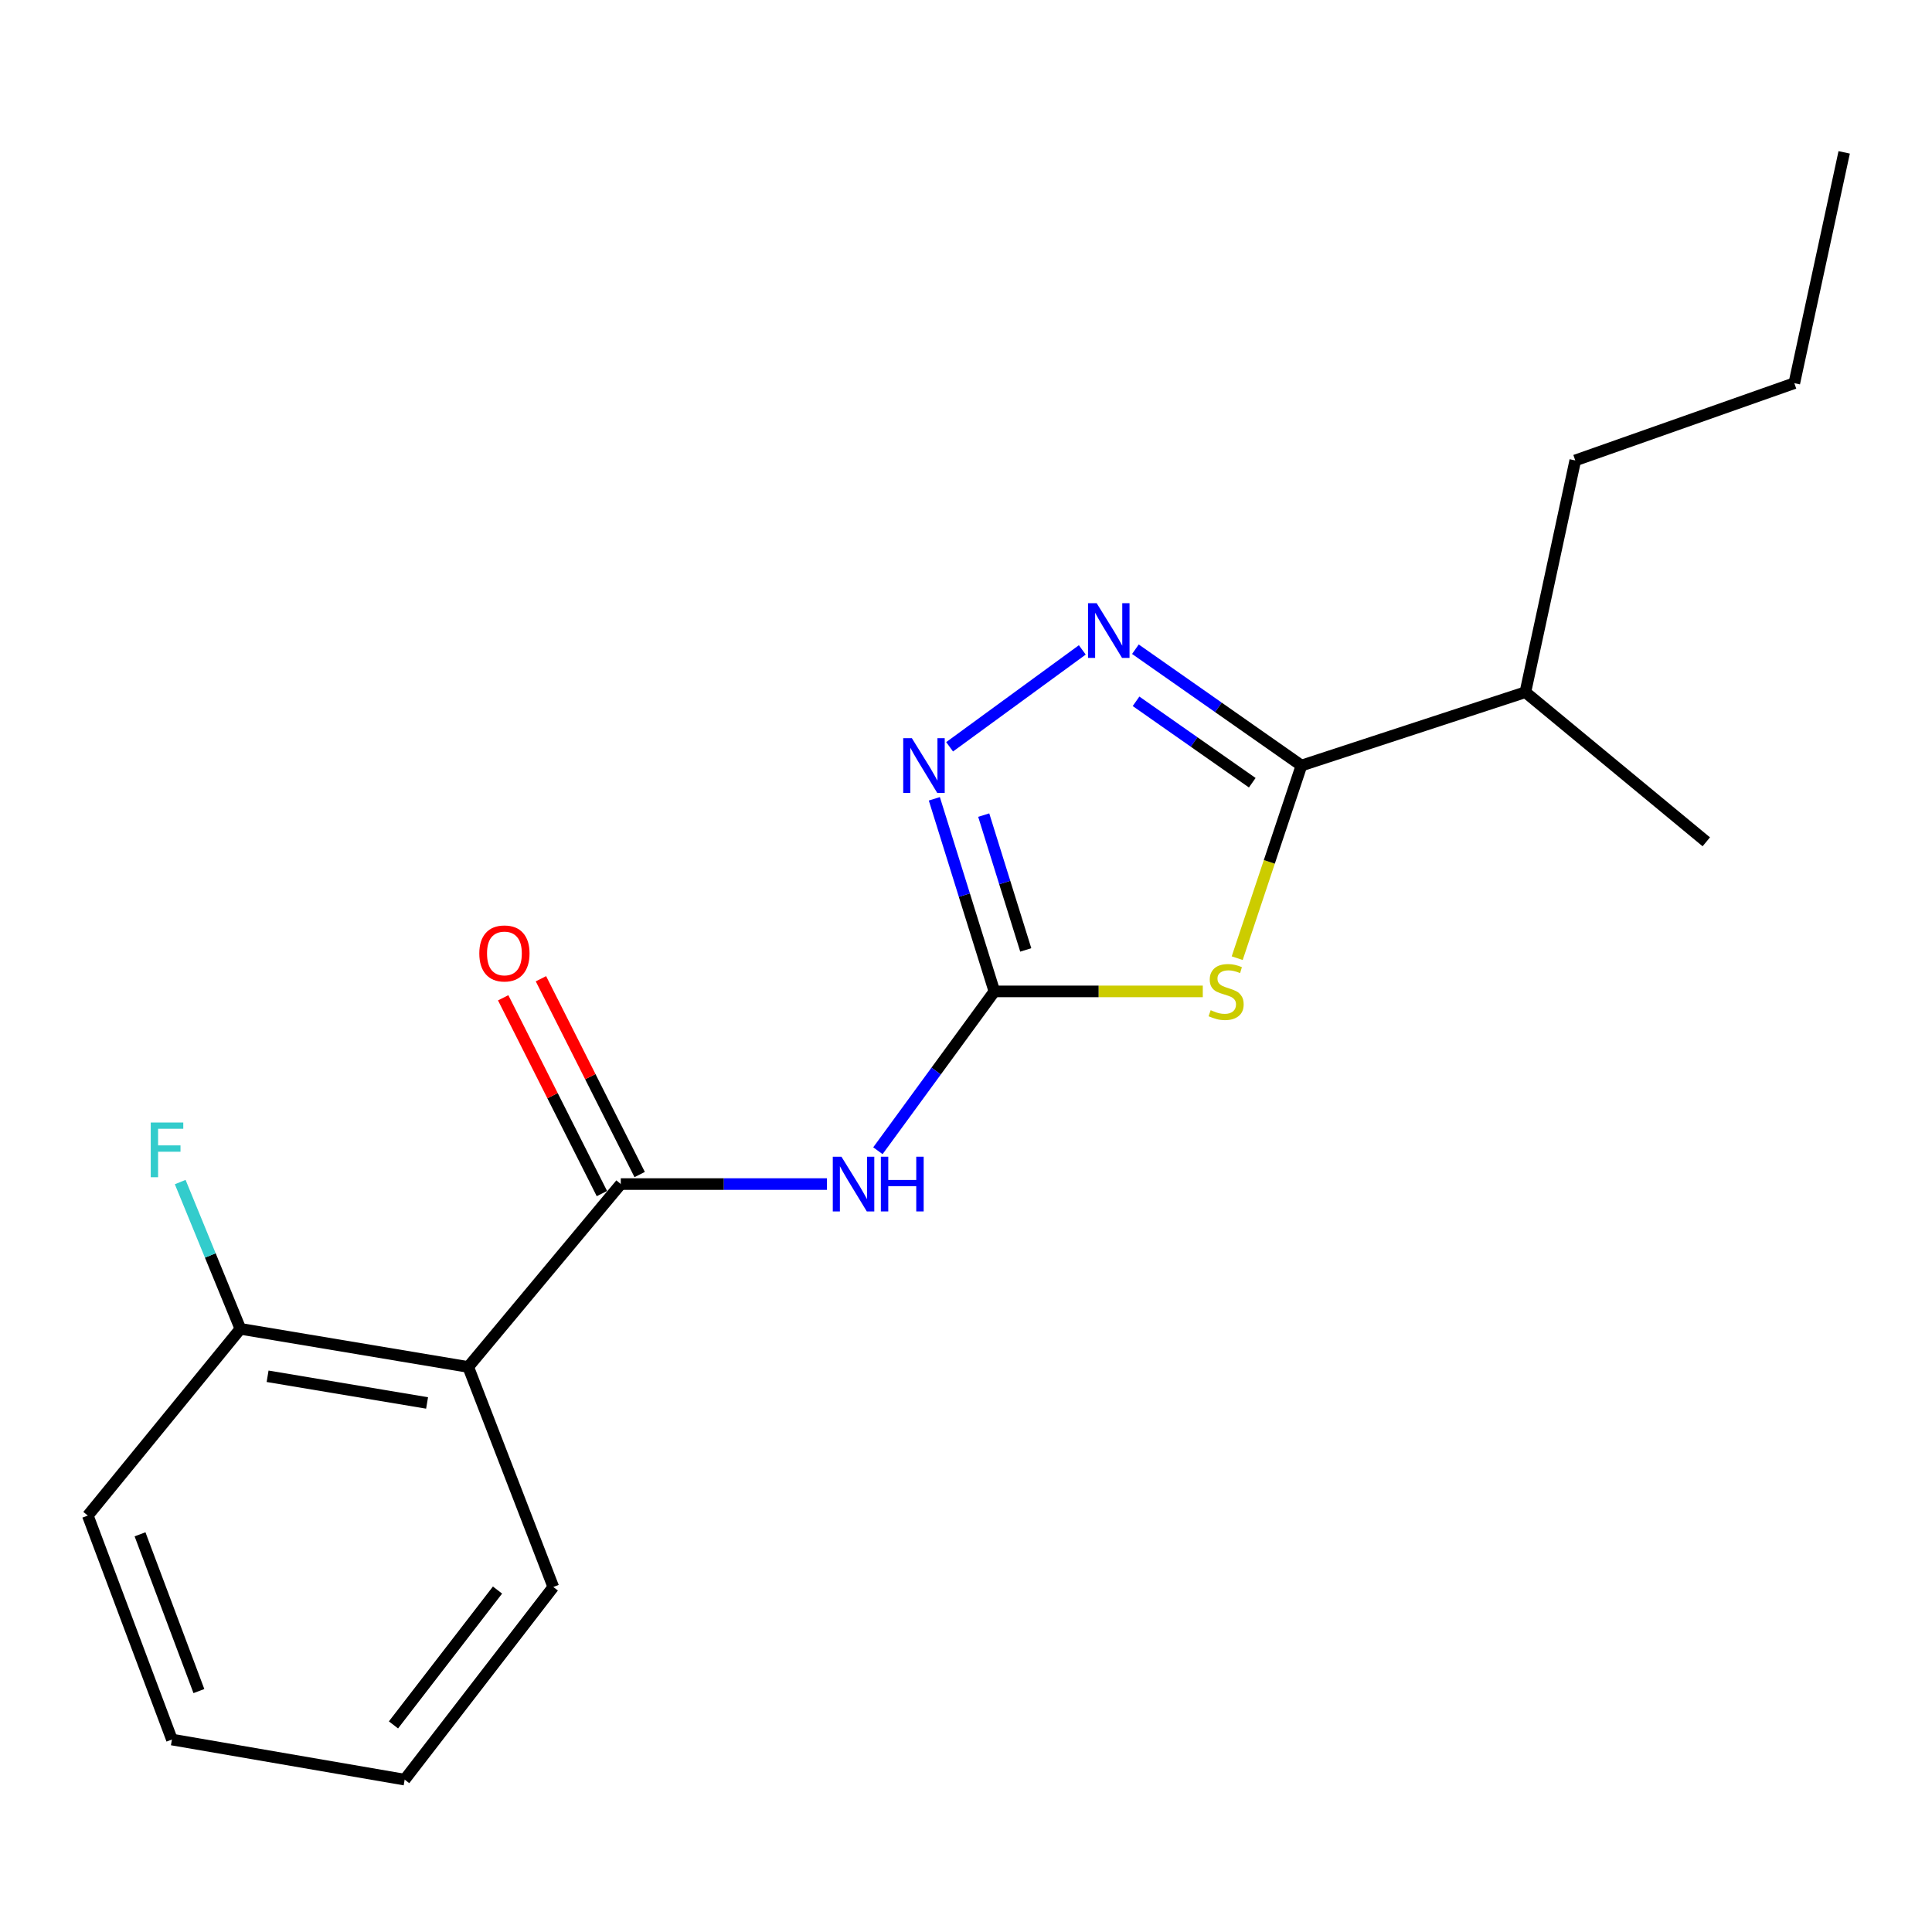 <?xml version='1.0' encoding='iso-8859-1'?>
<svg version='1.1' baseProfile='full'
              xmlns='http://www.w3.org/2000/svg'
                      xmlns:rdkit='http://www.rdkit.org/xml'
                      xmlns:xlink='http://www.w3.org/1999/xlink'
                  xml:space='preserve'
width='1000px' height='1000px' viewBox='0 0 1000 1000'>
<!-- END OF HEADER -->
<rect style='opacity:1.0;fill:#FFFFFF;stroke:none' width='1000' height='1000' x='0' y='0'> </rect>
<path class='bond-0' d='M 622.563,513.148 L 568.628,513.148' style='fill:none;fill-rule:evenodd;stroke:#CCCC00;stroke-width:6px;stroke-linecap:butt;stroke-linejoin:miter;stroke-opacity:1' />
<path class='bond-0' d='M 568.628,513.148 L 514.693,513.148' style='fill:none;fill-rule:evenodd;stroke:#000000;stroke-width:6px;stroke-linecap:butt;stroke-linejoin:miter;stroke-opacity:1' />
<path class='bond-2' d='M 640.377,495.947 L 657,446.093' style='fill:none;fill-rule:evenodd;stroke:#CCCC00;stroke-width:6px;stroke-linecap:butt;stroke-linejoin:miter;stroke-opacity:1' />
<path class='bond-2' d='M 657,446.093 L 673.623,396.24' style='fill:none;fill-rule:evenodd;stroke:#000000;stroke-width:6px;stroke-linecap:butt;stroke-linejoin:miter;stroke-opacity:1' />
<path class='bond-4' d='M 514.693,513.148 L 484.546,554.385' style='fill:none;fill-rule:evenodd;stroke:#000000;stroke-width:6px;stroke-linecap:butt;stroke-linejoin:miter;stroke-opacity:1' />
<path class='bond-4' d='M 484.546,554.385 L 454.399,595.622' style='fill:none;fill-rule:evenodd;stroke:#0000FF;stroke-width:6px;stroke-linecap:butt;stroke-linejoin:miter;stroke-opacity:1' />
<path class='bond-5' d='M 514.693,513.148 L 499.152,463.305' style='fill:none;fill-rule:evenodd;stroke:#000000;stroke-width:6px;stroke-linecap:butt;stroke-linejoin:miter;stroke-opacity:1' />
<path class='bond-5' d='M 499.152,463.305 L 483.61,413.461' style='fill:none;fill-rule:evenodd;stroke:#0000FF;stroke-width:6px;stroke-linecap:butt;stroke-linejoin:miter;stroke-opacity:1' />
<path class='bond-5' d='M 530.931,491.678 L 520.052,456.788' style='fill:none;fill-rule:evenodd;stroke:#000000;stroke-width:6px;stroke-linecap:butt;stroke-linejoin:miter;stroke-opacity:1' />
<path class='bond-5' d='M 520.052,456.788 L 509.173,421.898' style='fill:none;fill-rule:evenodd;stroke:#0000FF;stroke-width:6px;stroke-linecap:butt;stroke-linejoin:miter;stroke-opacity:1' />
<path class='bond-1' d='M 587.685,336.034 L 630.654,366.137' style='fill:none;fill-rule:evenodd;stroke:#0000FF;stroke-width:6px;stroke-linecap:butt;stroke-linejoin:miter;stroke-opacity:1' />
<path class='bond-1' d='M 630.654,366.137 L 673.623,396.24' style='fill:none;fill-rule:evenodd;stroke:#000000;stroke-width:6px;stroke-linecap:butt;stroke-linejoin:miter;stroke-opacity:1' />
<path class='bond-1' d='M 588.014,362.995 L 618.092,384.067' style='fill:none;fill-rule:evenodd;stroke:#0000FF;stroke-width:6px;stroke-linecap:butt;stroke-linejoin:miter;stroke-opacity:1' />
<path class='bond-1' d='M 618.092,384.067 L 648.171,405.139' style='fill:none;fill-rule:evenodd;stroke:#000000;stroke-width:6px;stroke-linecap:butt;stroke-linejoin:miter;stroke-opacity:1' />
<path class='bond-19' d='M 560.199,336.384 L 491.518,386.543' style='fill:none;fill-rule:evenodd;stroke:#0000FF;stroke-width:6px;stroke-linecap:butt;stroke-linejoin:miter;stroke-opacity:1' />
<path class='bond-9' d='M 673.623,396.24 L 789.534,358.28' style='fill:none;fill-rule:evenodd;stroke:#000000;stroke-width:6px;stroke-linecap:butt;stroke-linejoin:miter;stroke-opacity:1' />
<path class='bond-3' d='M 321.317,612.87 L 374.677,612.87' style='fill:none;fill-rule:evenodd;stroke:#000000;stroke-width:6px;stroke-linecap:butt;stroke-linejoin:miter;stroke-opacity:1' />
<path class='bond-3' d='M 374.677,612.87 L 428.037,612.87' style='fill:none;fill-rule:evenodd;stroke:#0000FF;stroke-width:6px;stroke-linecap:butt;stroke-linejoin:miter;stroke-opacity:1' />
<path class='bond-6' d='M 321.317,612.87 L 242.357,707.533' style='fill:none;fill-rule:evenodd;stroke:#000000;stroke-width:6px;stroke-linecap:butt;stroke-linejoin:miter;stroke-opacity:1' />
<path class='bond-8' d='M 331.092,607.942 L 305.541,557.269' style='fill:none;fill-rule:evenodd;stroke:#000000;stroke-width:6px;stroke-linecap:butt;stroke-linejoin:miter;stroke-opacity:1' />
<path class='bond-8' d='M 305.541,557.269 L 279.99,506.596' style='fill:none;fill-rule:evenodd;stroke:#FF0000;stroke-width:6px;stroke-linecap:butt;stroke-linejoin:miter;stroke-opacity:1' />
<path class='bond-8' d='M 311.543,617.799 L 285.993,567.126' style='fill:none;fill-rule:evenodd;stroke:#000000;stroke-width:6px;stroke-linecap:butt;stroke-linejoin:miter;stroke-opacity:1' />
<path class='bond-8' d='M 285.993,567.126 L 260.442,516.453' style='fill:none;fill-rule:evenodd;stroke:#FF0000;stroke-width:6px;stroke-linecap:butt;stroke-linejoin:miter;stroke-opacity:1' />
<path class='bond-7' d='M 242.357,707.533 L 124.427,687.805' style='fill:none;fill-rule:evenodd;stroke:#000000;stroke-width:6px;stroke-linecap:butt;stroke-linejoin:miter;stroke-opacity:1' />
<path class='bond-7' d='M 221.055,726.166 L 138.504,712.357' style='fill:none;fill-rule:evenodd;stroke:#000000;stroke-width:6px;stroke-linecap:butt;stroke-linejoin:miter;stroke-opacity:1' />
<path class='bond-11' d='M 242.357,707.533 L 286.386,821.424' style='fill:none;fill-rule:evenodd;stroke:#000000;stroke-width:6px;stroke-linecap:butt;stroke-linejoin:miter;stroke-opacity:1' />
<path class='bond-10' d='M 124.427,687.805 L 108.851,649.82' style='fill:none;fill-rule:evenodd;stroke:#000000;stroke-width:6px;stroke-linecap:butt;stroke-linejoin:miter;stroke-opacity:1' />
<path class='bond-10' d='M 108.851,649.82 L 93.276,611.836' style='fill:none;fill-rule:evenodd;stroke:#33CCCC;stroke-width:6px;stroke-linecap:butt;stroke-linejoin:miter;stroke-opacity:1' />
<path class='bond-12' d='M 124.427,687.805 L 45.455,784.462' style='fill:none;fill-rule:evenodd;stroke:#000000;stroke-width:6px;stroke-linecap:butt;stroke-linejoin:miter;stroke-opacity:1' />
<path class='bond-13' d='M 789.534,358.28 L 815.355,238.319' style='fill:none;fill-rule:evenodd;stroke:#000000;stroke-width:6px;stroke-linecap:butt;stroke-linejoin:miter;stroke-opacity:1' />
<path class='bond-14' d='M 789.534,358.28 L 883.175,435.72' style='fill:none;fill-rule:evenodd;stroke:#000000;stroke-width:6px;stroke-linecap:butt;stroke-linejoin:miter;stroke-opacity:1' />
<path class='bond-16' d='M 286.386,821.424 L 209.457,921.134' style='fill:none;fill-rule:evenodd;stroke:#000000;stroke-width:6px;stroke-linecap:butt;stroke-linejoin:miter;stroke-opacity:1' />
<path class='bond-16' d='M 257.513,823.008 L 203.663,892.805' style='fill:none;fill-rule:evenodd;stroke:#000000;stroke-width:6px;stroke-linecap:butt;stroke-linejoin:miter;stroke-opacity:1' />
<path class='bond-20' d='M 45.455,784.462 L 88.985,900.385' style='fill:none;fill-rule:evenodd;stroke:#000000;stroke-width:6px;stroke-linecap:butt;stroke-linejoin:miter;stroke-opacity:1' />
<path class='bond-20' d='M 72.48,794.154 L 102.951,875.3' style='fill:none;fill-rule:evenodd;stroke:#000000;stroke-width:6px;stroke-linecap:butt;stroke-linejoin:miter;stroke-opacity:1' />
<path class='bond-15' d='M 815.355,238.319 L 928.736,198.328' style='fill:none;fill-rule:evenodd;stroke:#000000;stroke-width:6px;stroke-linecap:butt;stroke-linejoin:miter;stroke-opacity:1' />
<path class='bond-17' d='M 928.736,198.328 L 954.545,78.866' style='fill:none;fill-rule:evenodd;stroke:#000000;stroke-width:6px;stroke-linecap:butt;stroke-linejoin:miter;stroke-opacity:1' />
<path class='bond-18' d='M 209.457,921.134 L 88.985,900.385' style='fill:none;fill-rule:evenodd;stroke:#000000;stroke-width:6px;stroke-linecap:butt;stroke-linejoin:miter;stroke-opacity:1' />
<path  class='atom-0' d='M 626.641 522.868
Q 626.961 522.988, 628.281 523.548
Q 629.601 524.108, 631.041 524.468
Q 632.521 524.788, 633.961 524.788
Q 636.641 524.788, 638.201 523.508
Q 639.761 522.188, 639.761 519.908
Q 639.761 518.348, 638.961 517.388
Q 638.201 516.428, 637.001 515.908
Q 635.801 515.388, 633.801 514.788
Q 631.281 514.028, 629.761 513.308
Q 628.281 512.588, 627.201 511.068
Q 626.161 509.548, 626.161 506.988
Q 626.161 503.428, 628.561 501.228
Q 631.001 499.028, 635.801 499.028
Q 639.081 499.028, 642.801 500.588
L 641.881 503.668
Q 638.481 502.268, 635.921 502.268
Q 633.161 502.268, 631.641 503.428
Q 630.121 504.548, 630.161 506.508
Q 630.161 508.028, 630.921 508.948
Q 631.721 509.868, 632.841 510.388
Q 634.001 510.908, 635.921 511.508
Q 638.481 512.308, 640.001 513.108
Q 641.521 513.908, 642.601 515.548
Q 643.721 517.148, 643.721 519.908
Q 643.721 523.828, 641.081 525.948
Q 638.481 528.028, 634.121 528.028
Q 631.601 528.028, 629.681 527.468
Q 627.801 526.948, 625.561 526.028
L 626.641 522.868
' fill='#CCCC00'/>
<path  class='atom-2' d='M 567.641 312.217
L 576.921 327.217
Q 577.841 328.697, 579.321 331.377
Q 580.801 334.057, 580.881 334.217
L 580.881 312.217
L 584.641 312.217
L 584.641 340.537
L 580.761 340.537
L 570.801 324.137
Q 569.641 322.217, 568.401 320.017
Q 567.201 317.817, 566.841 317.137
L 566.841 340.537
L 563.161 340.537
L 563.161 312.217
L 567.641 312.217
' fill='#0000FF'/>
<path  class='atom-5' d='M 435.529 598.71
L 444.809 613.71
Q 445.729 615.19, 447.209 617.87
Q 448.689 620.55, 448.769 620.71
L 448.769 598.71
L 452.529 598.71
L 452.529 627.03
L 448.649 627.03
L 438.689 610.63
Q 437.529 608.71, 436.289 606.51
Q 435.089 604.31, 434.729 603.63
L 434.729 627.03
L 431.049 627.03
L 431.049 598.71
L 435.529 598.71
' fill='#0000FF'/>
<path  class='atom-5' d='M 455.929 598.71
L 459.769 598.71
L 459.769 610.75
L 474.249 610.75
L 474.249 598.71
L 478.089 598.71
L 478.089 627.03
L 474.249 627.03
L 474.249 613.95
L 459.769 613.95
L 459.769 627.03
L 455.929 627.03
L 455.929 598.71
' fill='#0000FF'/>
<path  class='atom-6' d='M 471.981 382.08
L 481.261 397.08
Q 482.181 398.56, 483.661 401.24
Q 485.141 403.92, 485.221 404.08
L 485.221 382.08
L 488.981 382.08
L 488.981 410.4
L 485.101 410.4
L 475.141 394
Q 473.981 392.08, 472.741 389.88
Q 471.541 387.68, 471.181 387
L 471.181 410.4
L 467.501 410.4
L 467.501 382.08
L 471.981 382.08
' fill='#0000FF'/>
<path  class='atom-9' d='M 248.088 493.5
Q 248.088 486.7, 251.448 482.9
Q 254.808 479.1, 261.088 479.1
Q 267.368 479.1, 270.728 482.9
Q 274.088 486.7, 274.088 493.5
Q 274.088 500.38, 270.688 504.3
Q 267.288 508.18, 261.088 508.18
Q 254.848 508.18, 251.448 504.3
Q 248.088 500.42, 248.088 493.5
M 261.088 504.98
Q 265.408 504.98, 267.728 502.1
Q 270.088 499.18, 270.088 493.5
Q 270.088 487.94, 267.728 485.14
Q 265.408 482.3, 261.088 482.3
Q 256.768 482.3, 254.408 485.1
Q 252.088 487.9, 252.088 493.5
Q 252.088 499.22, 254.408 502.1
Q 256.768 504.98, 261.088 504.98
' fill='#FF0000'/>
<path  class='atom-11' d='M 78.023 581.013
L 94.863 581.013
L 94.863 584.253
L 81.823 584.253
L 81.823 592.853
L 93.423 592.853
L 93.423 596.133
L 81.823 596.133
L 81.823 609.333
L 78.023 609.333
L 78.023 581.013
' fill='#33CCCC'/>
</svg>
